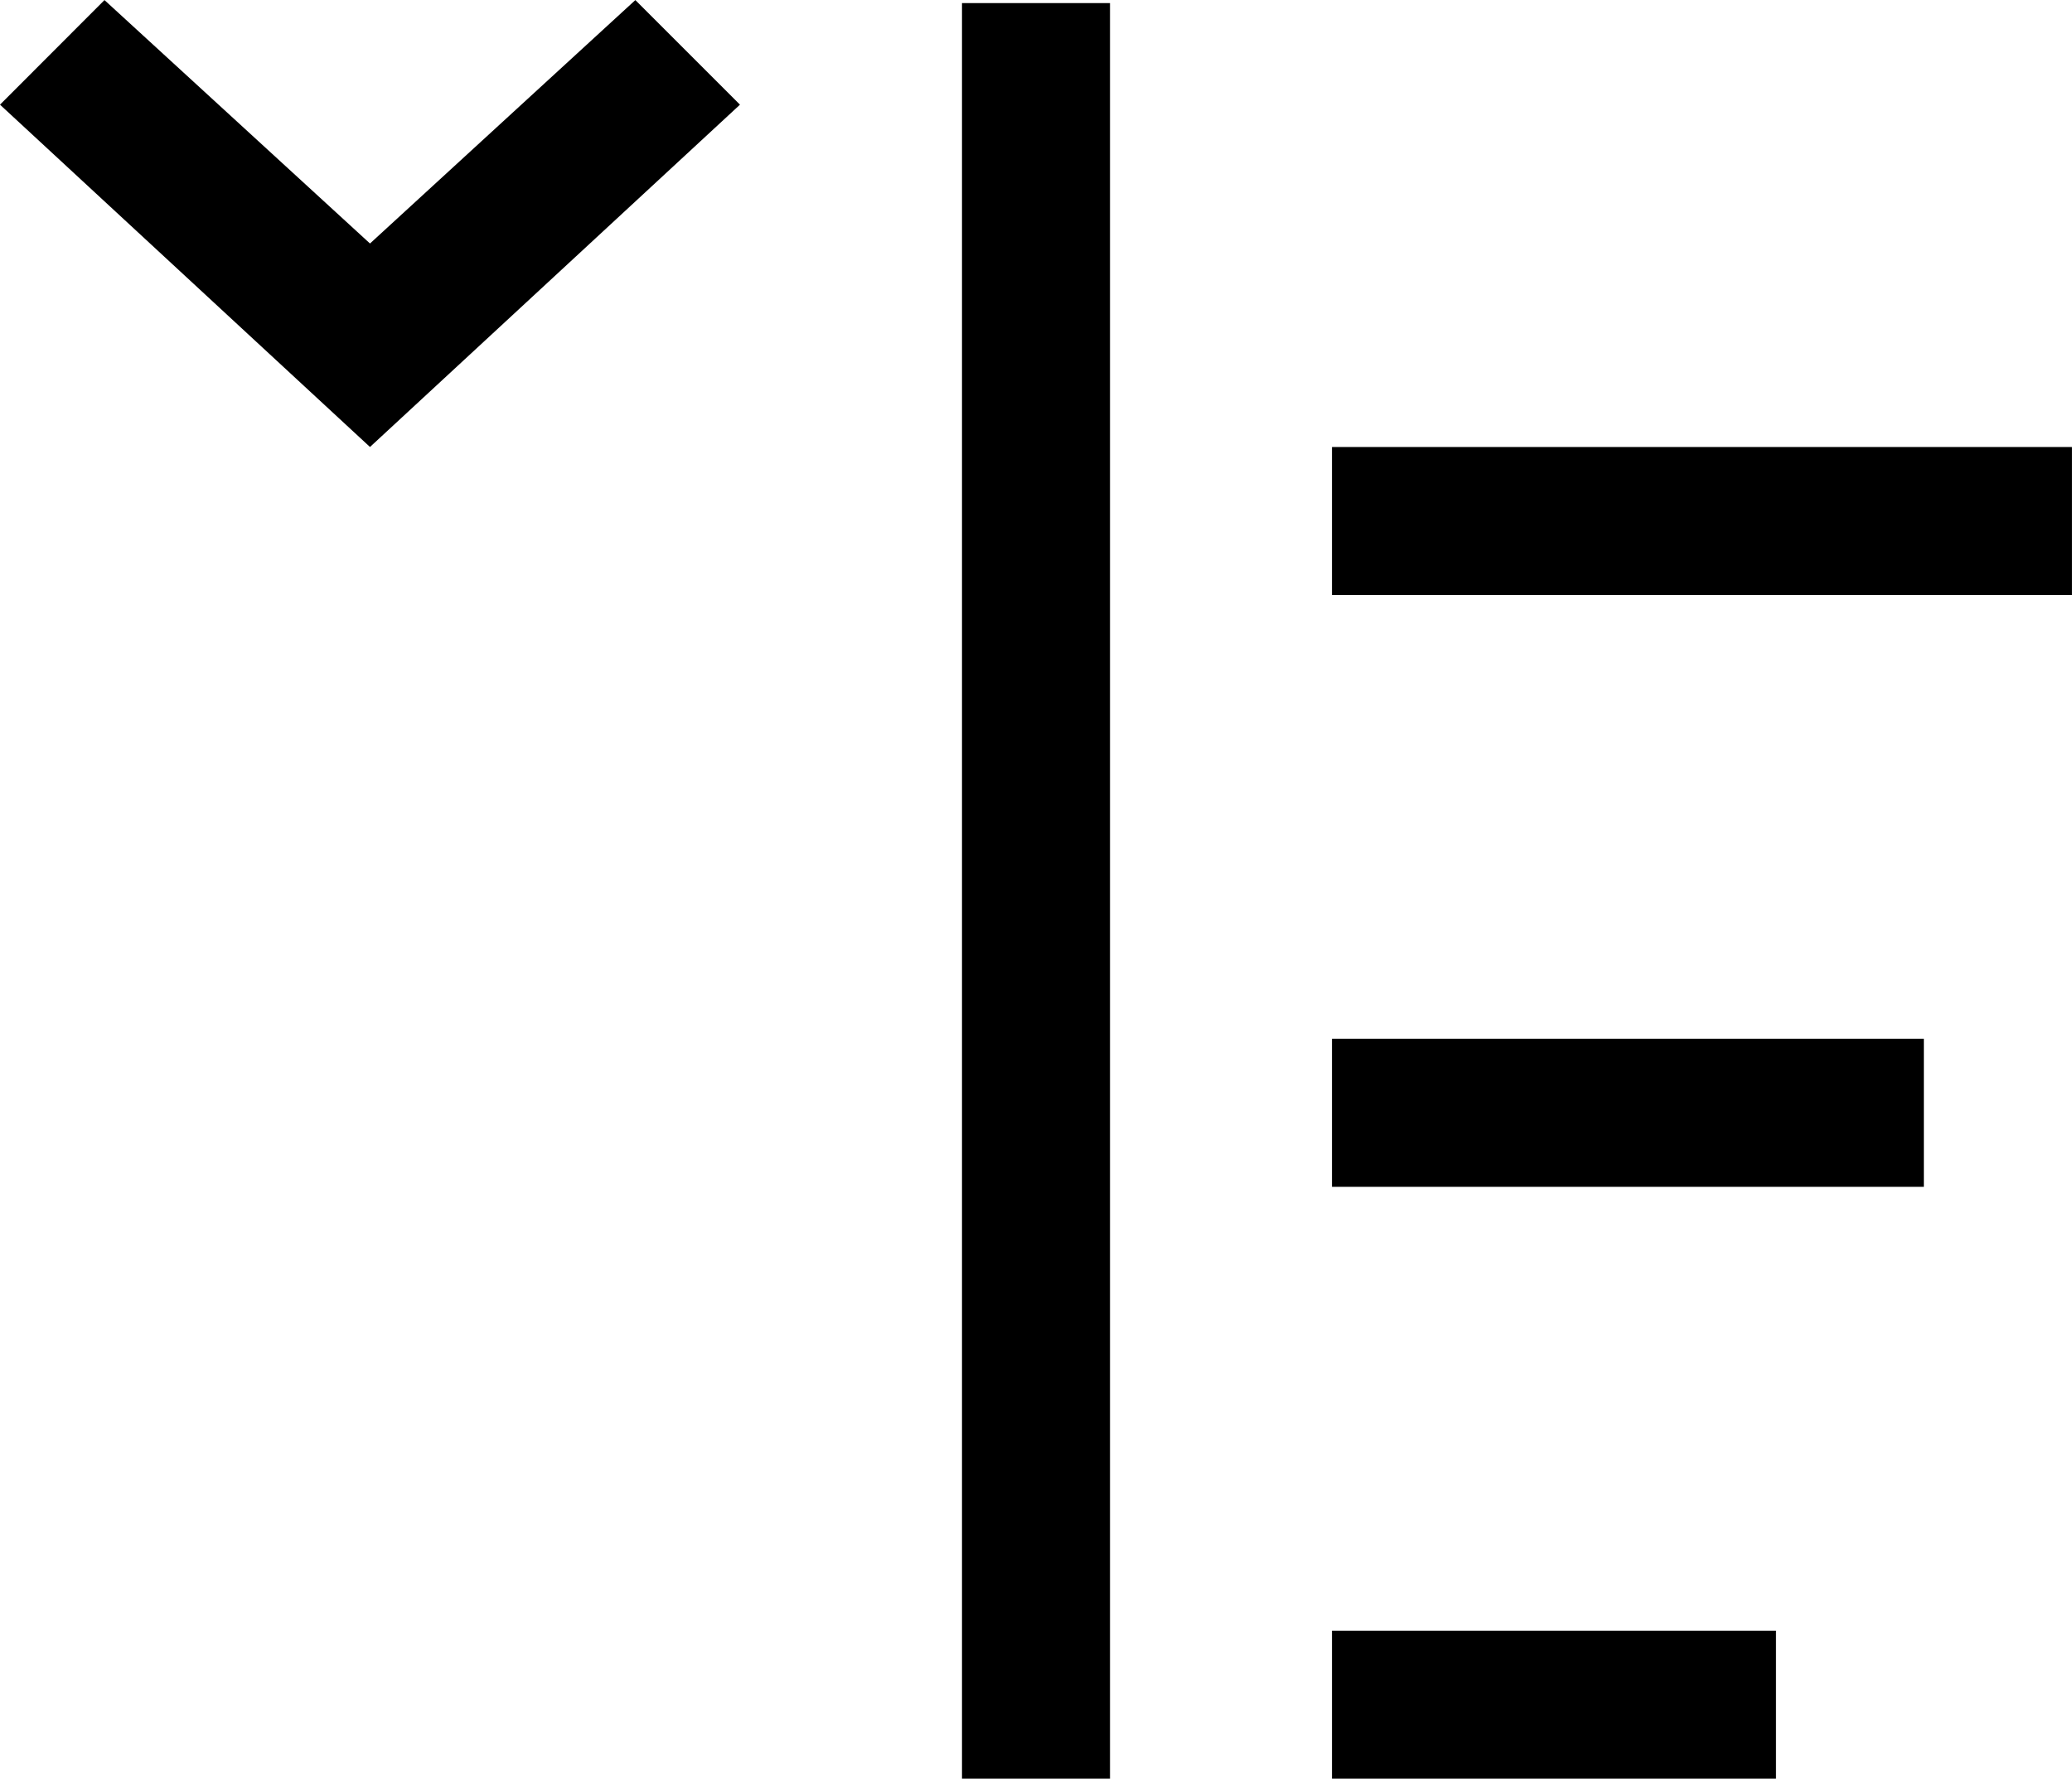 <?xml version="1.0" encoding="UTF-8"?>
<svg xmlns="http://www.w3.org/2000/svg" width="55.313" height="47.494" viewBox="0 0 55.313 47.494">
  <g id="expand-categories" transform="translate(-12 -23.748)">
    <path id="Path_49530" data-name="Path 49530" d="M120,156h11.853v3.951H120Z" transform="translate(-72.442 -88.709)"></path>
    <path id="Path_49531" data-name="Path 49531" d="M120,108h15.8v3.951H120Z" transform="translate(-72.442 -56.513)"></path>
    <path id="Path_49532" data-name="Path 49532" d="M120,60h19.754v3.951H120Z" transform="translate(-72.442 -24.316)"></path>
    <path id="Path_49533" data-name="Path 49533" d="M90,24h3.951V71.411H90Z" transform="translate(-52.319 -0.169)"></path>
    <path id="Path_49534" data-name="Path 49534" d="M28.961,23.75l-7.084,6.5-7.088-6.5L12,26.543l9.877,9.14,9.877-9.14Z" transform="translate(0 0)"></path>
  </g>
</svg>
